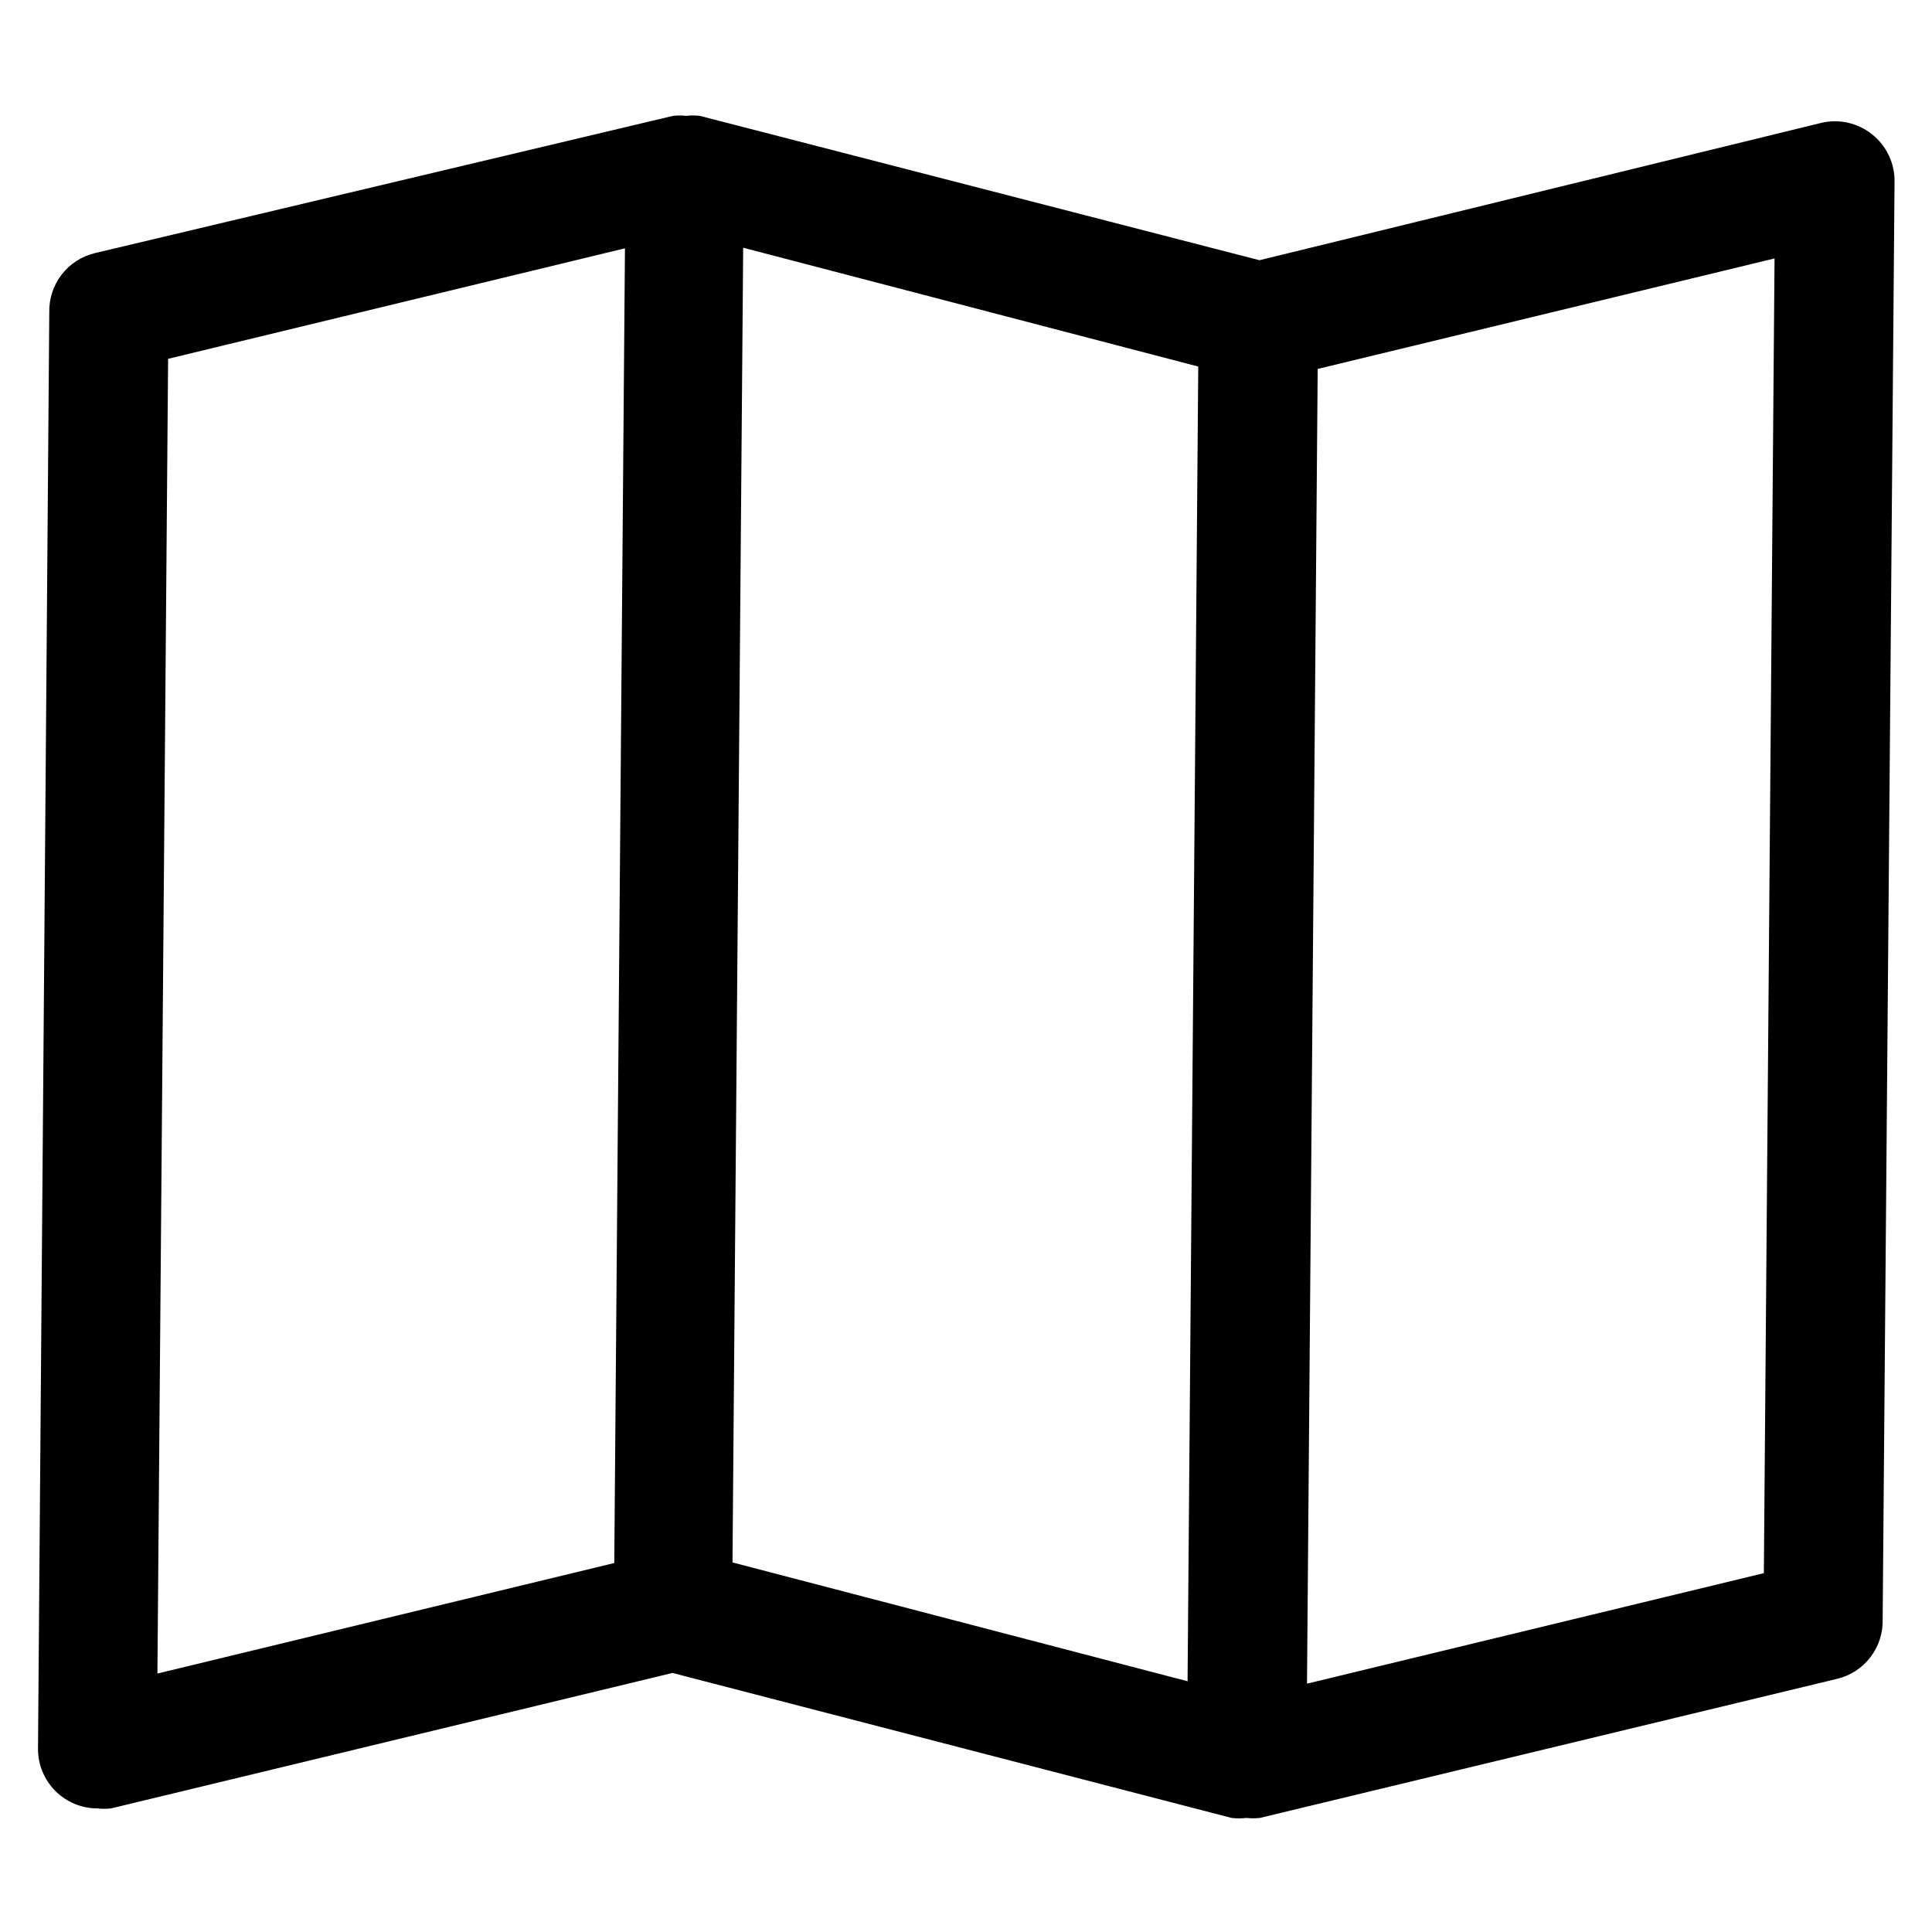 <?xml version="1.0" encoding="UTF-8"?>
<!-- Uploaded to: SVG Repo, www.svgrepo.com, Generator: SVG Repo Mixer Tools -->
<svg fill="#000000" width="800px" height="800px" version="1.1" viewBox="144 144 512 512" xmlns="http://www.w3.org/2000/svg">
 <path d="m640.09 179.58c-3.805-3.039-8.805-4.144-13.539-2.992l-148.78 36.371-148.31-38.258c-1.203-0.141-2.418-0.141-3.621 0-1.152-0.129-2.312-0.129-3.465 0l-153.19 36.367c-3.523 0.832-6.652 2.852-8.859 5.719-2.207 2.867-3.359 6.406-3.266 10.023l-2.988 380.69c0 4.176 1.656 8.18 4.609 11.133s6.957 4.613 11.133 4.613c1.203 0.137 2.418 0.137 3.621 0l148.78-35.895 148.15 38.414c1.305 0.164 2.629 0.164 3.934 0 1.203 0.137 2.422 0.137 3.621 0l152.88-36.844c3.523-0.828 6.652-2.848 8.859-5.715 2.211-2.871 3.363-6.41 3.266-10.027l3.148-380.85c0.125-4.957-2.094-9.684-5.984-12.754zm-299.14 30.07 120.6 31.488-2.832 348.41-120.6-31.488zm-152.4 29.441 121.07-29.285-2.832 348.41-121.07 29.289zm422.89 321.81-121.07 29.285 2.832-348.41 121.07-29.285z"/>
</svg>